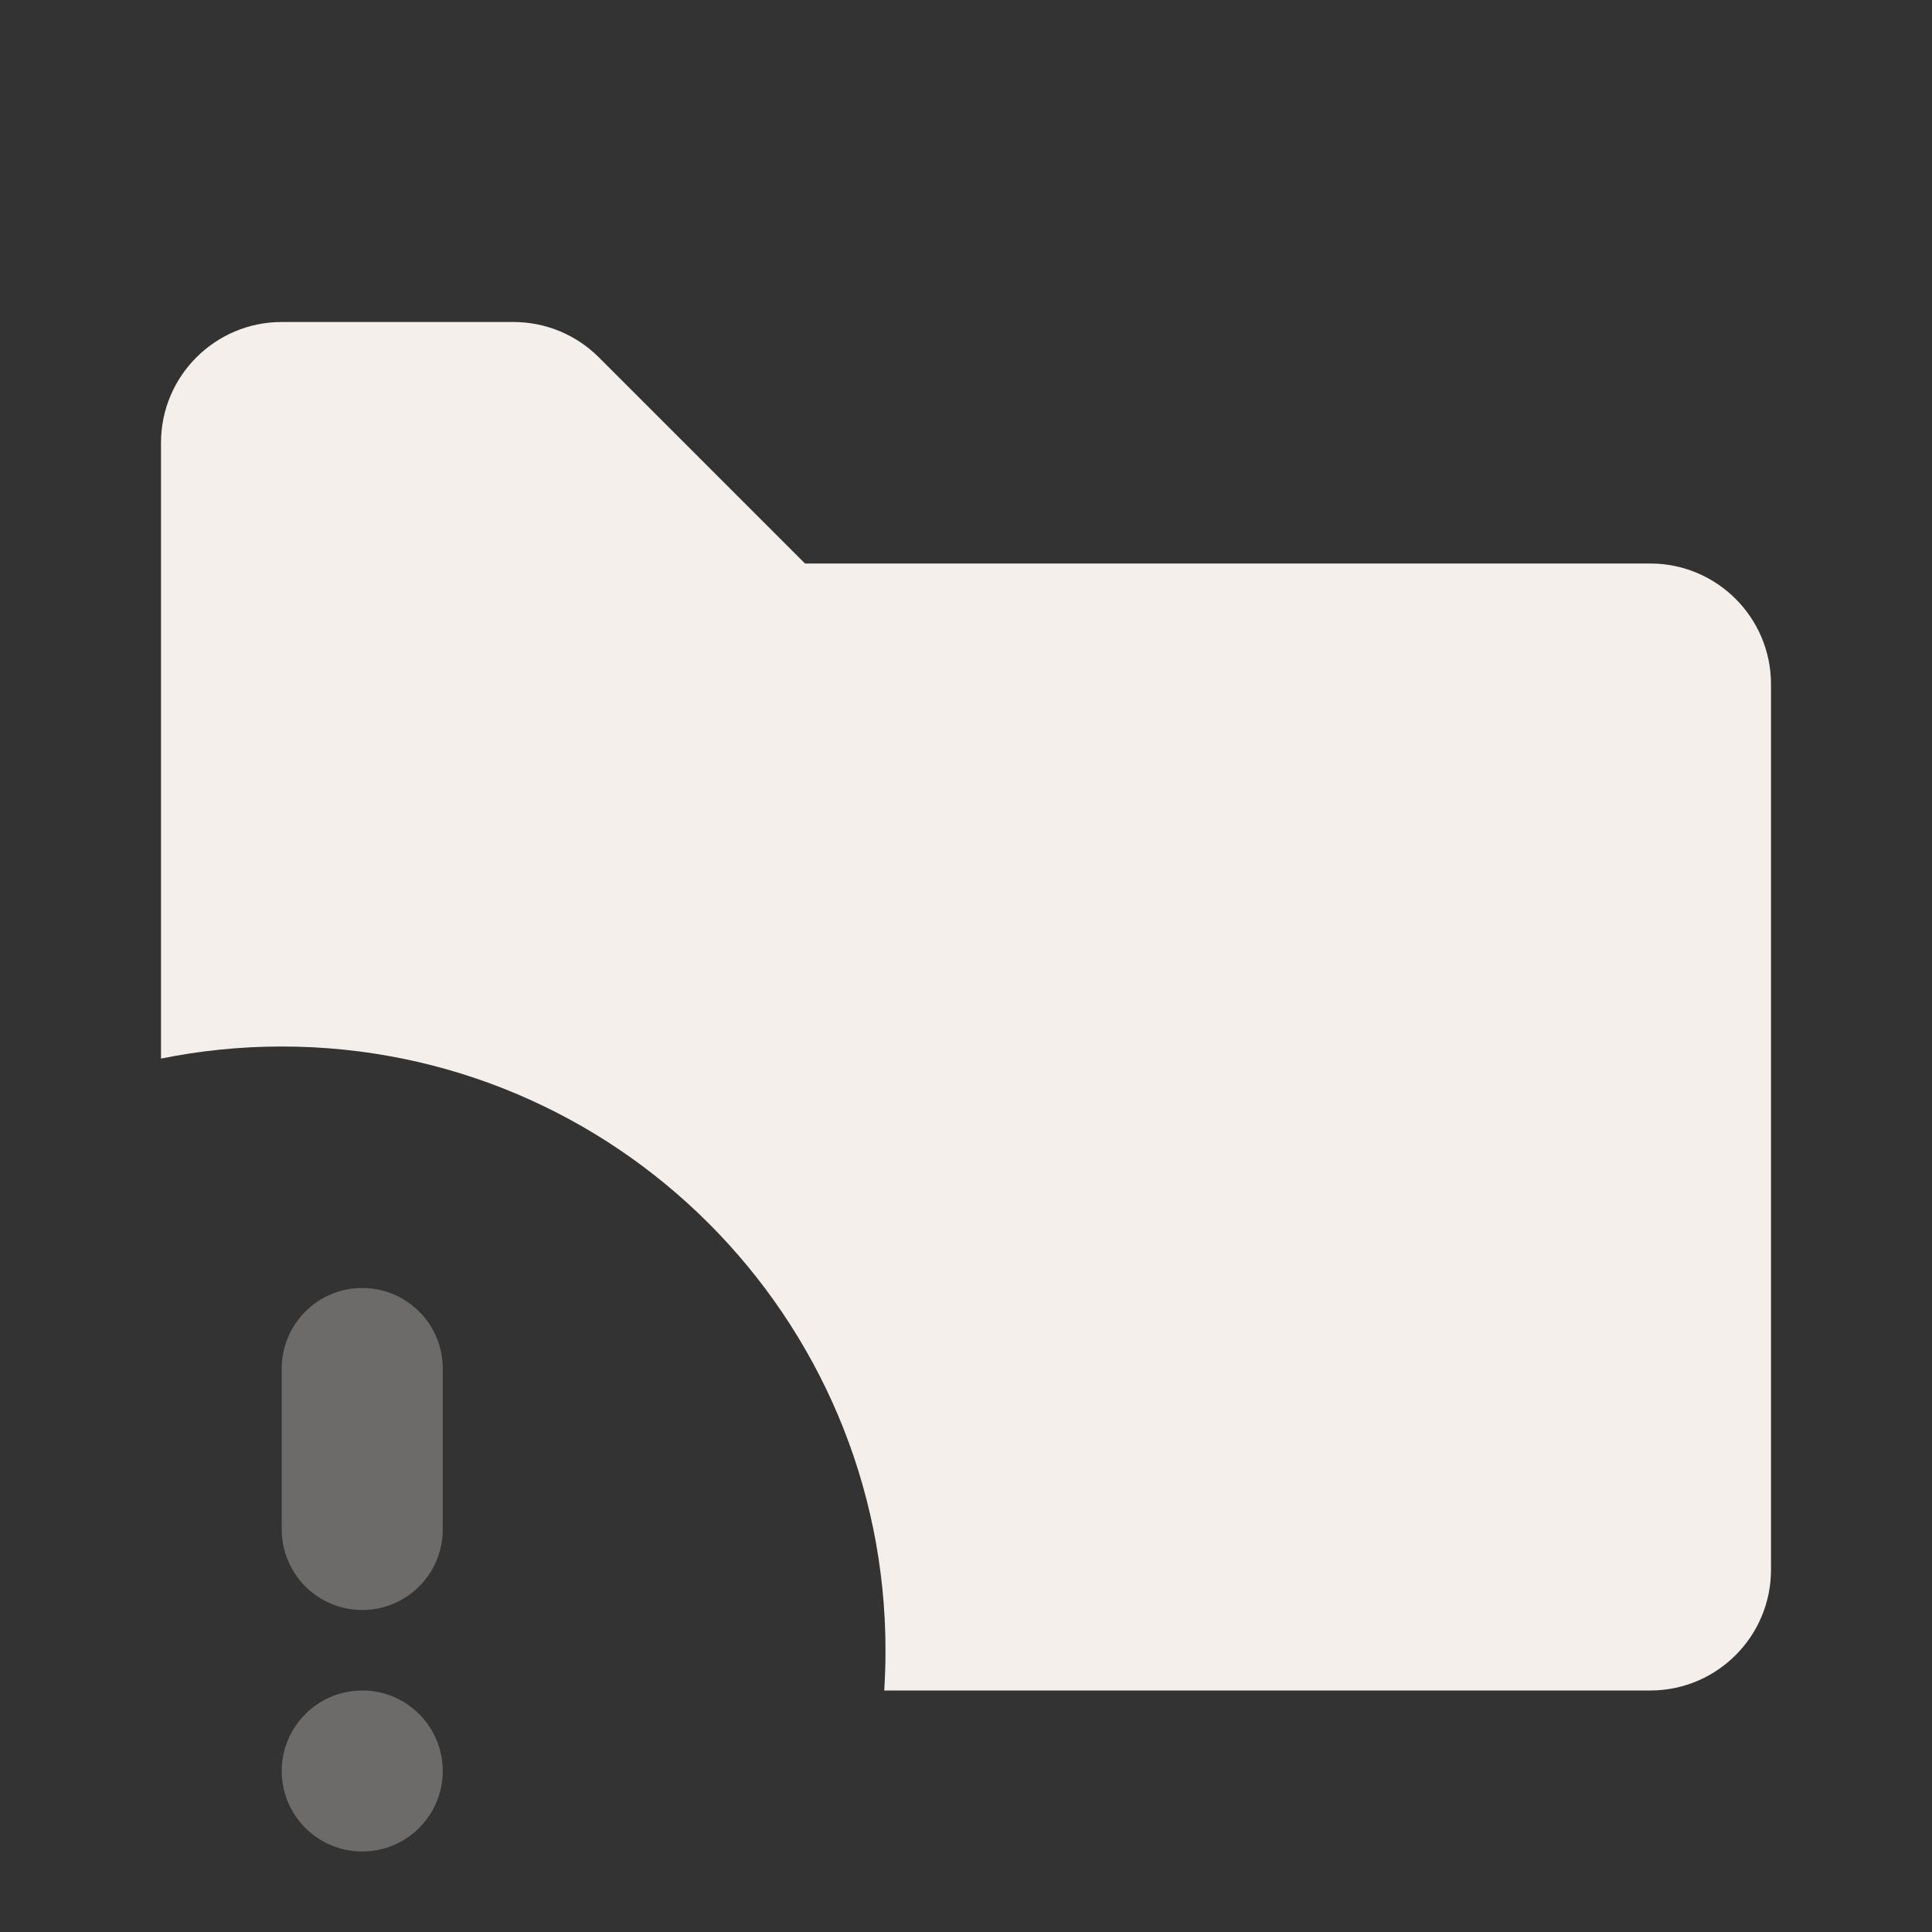 <svg width="24" height="24" viewBox="0 0 24 24" fill="none" xmlns="http://www.w3.org/2000/svg">
<rect x="0" y="0" width="24" height="24" fill="#333333" stroke="none"/>
<g id="Stockholm-icons / Files / Folder-error">
<path id="Combined Shape" fill-rule="evenodd" clip-rule="evenodd" d="M10.984 21H20.5C21.328 21 22 20.328 22 19.5V8.5C22 7.672 21.328 7 20.5 7H10L7.439 4.439C7.158 4.158 6.777 4 6.379 4H3.5C2.672 4 2 4.672 2 5.5V13.15C2.485 13.052 2.986 13 3.5 13C7.642 13 11 16.358 11 20.5C11 20.668 10.995 20.835 10.984 21Z" fill="#F5EFEB"/>
<path id="Combined Shape_2" opacity="0.3" fill-rule="evenodd" clip-rule="evenodd" d="M4.5 16C3.948 16 3.5 16.448 3.5 17V19C3.5 19.552 3.948 20 4.5 20C5.052 20 5.5 19.552 5.5 19V17C5.5 16.448 5.052 16 4.5 16ZM5.5 22C5.5 22.552 5.052 23 4.5 23C3.948 23 3.5 22.552 3.5 22C3.5 21.448 3.948 21 4.5 21C5.052 21 5.5 21.448 5.5 22Z" fill="#F5EFEB"/>
</g>
</svg>
